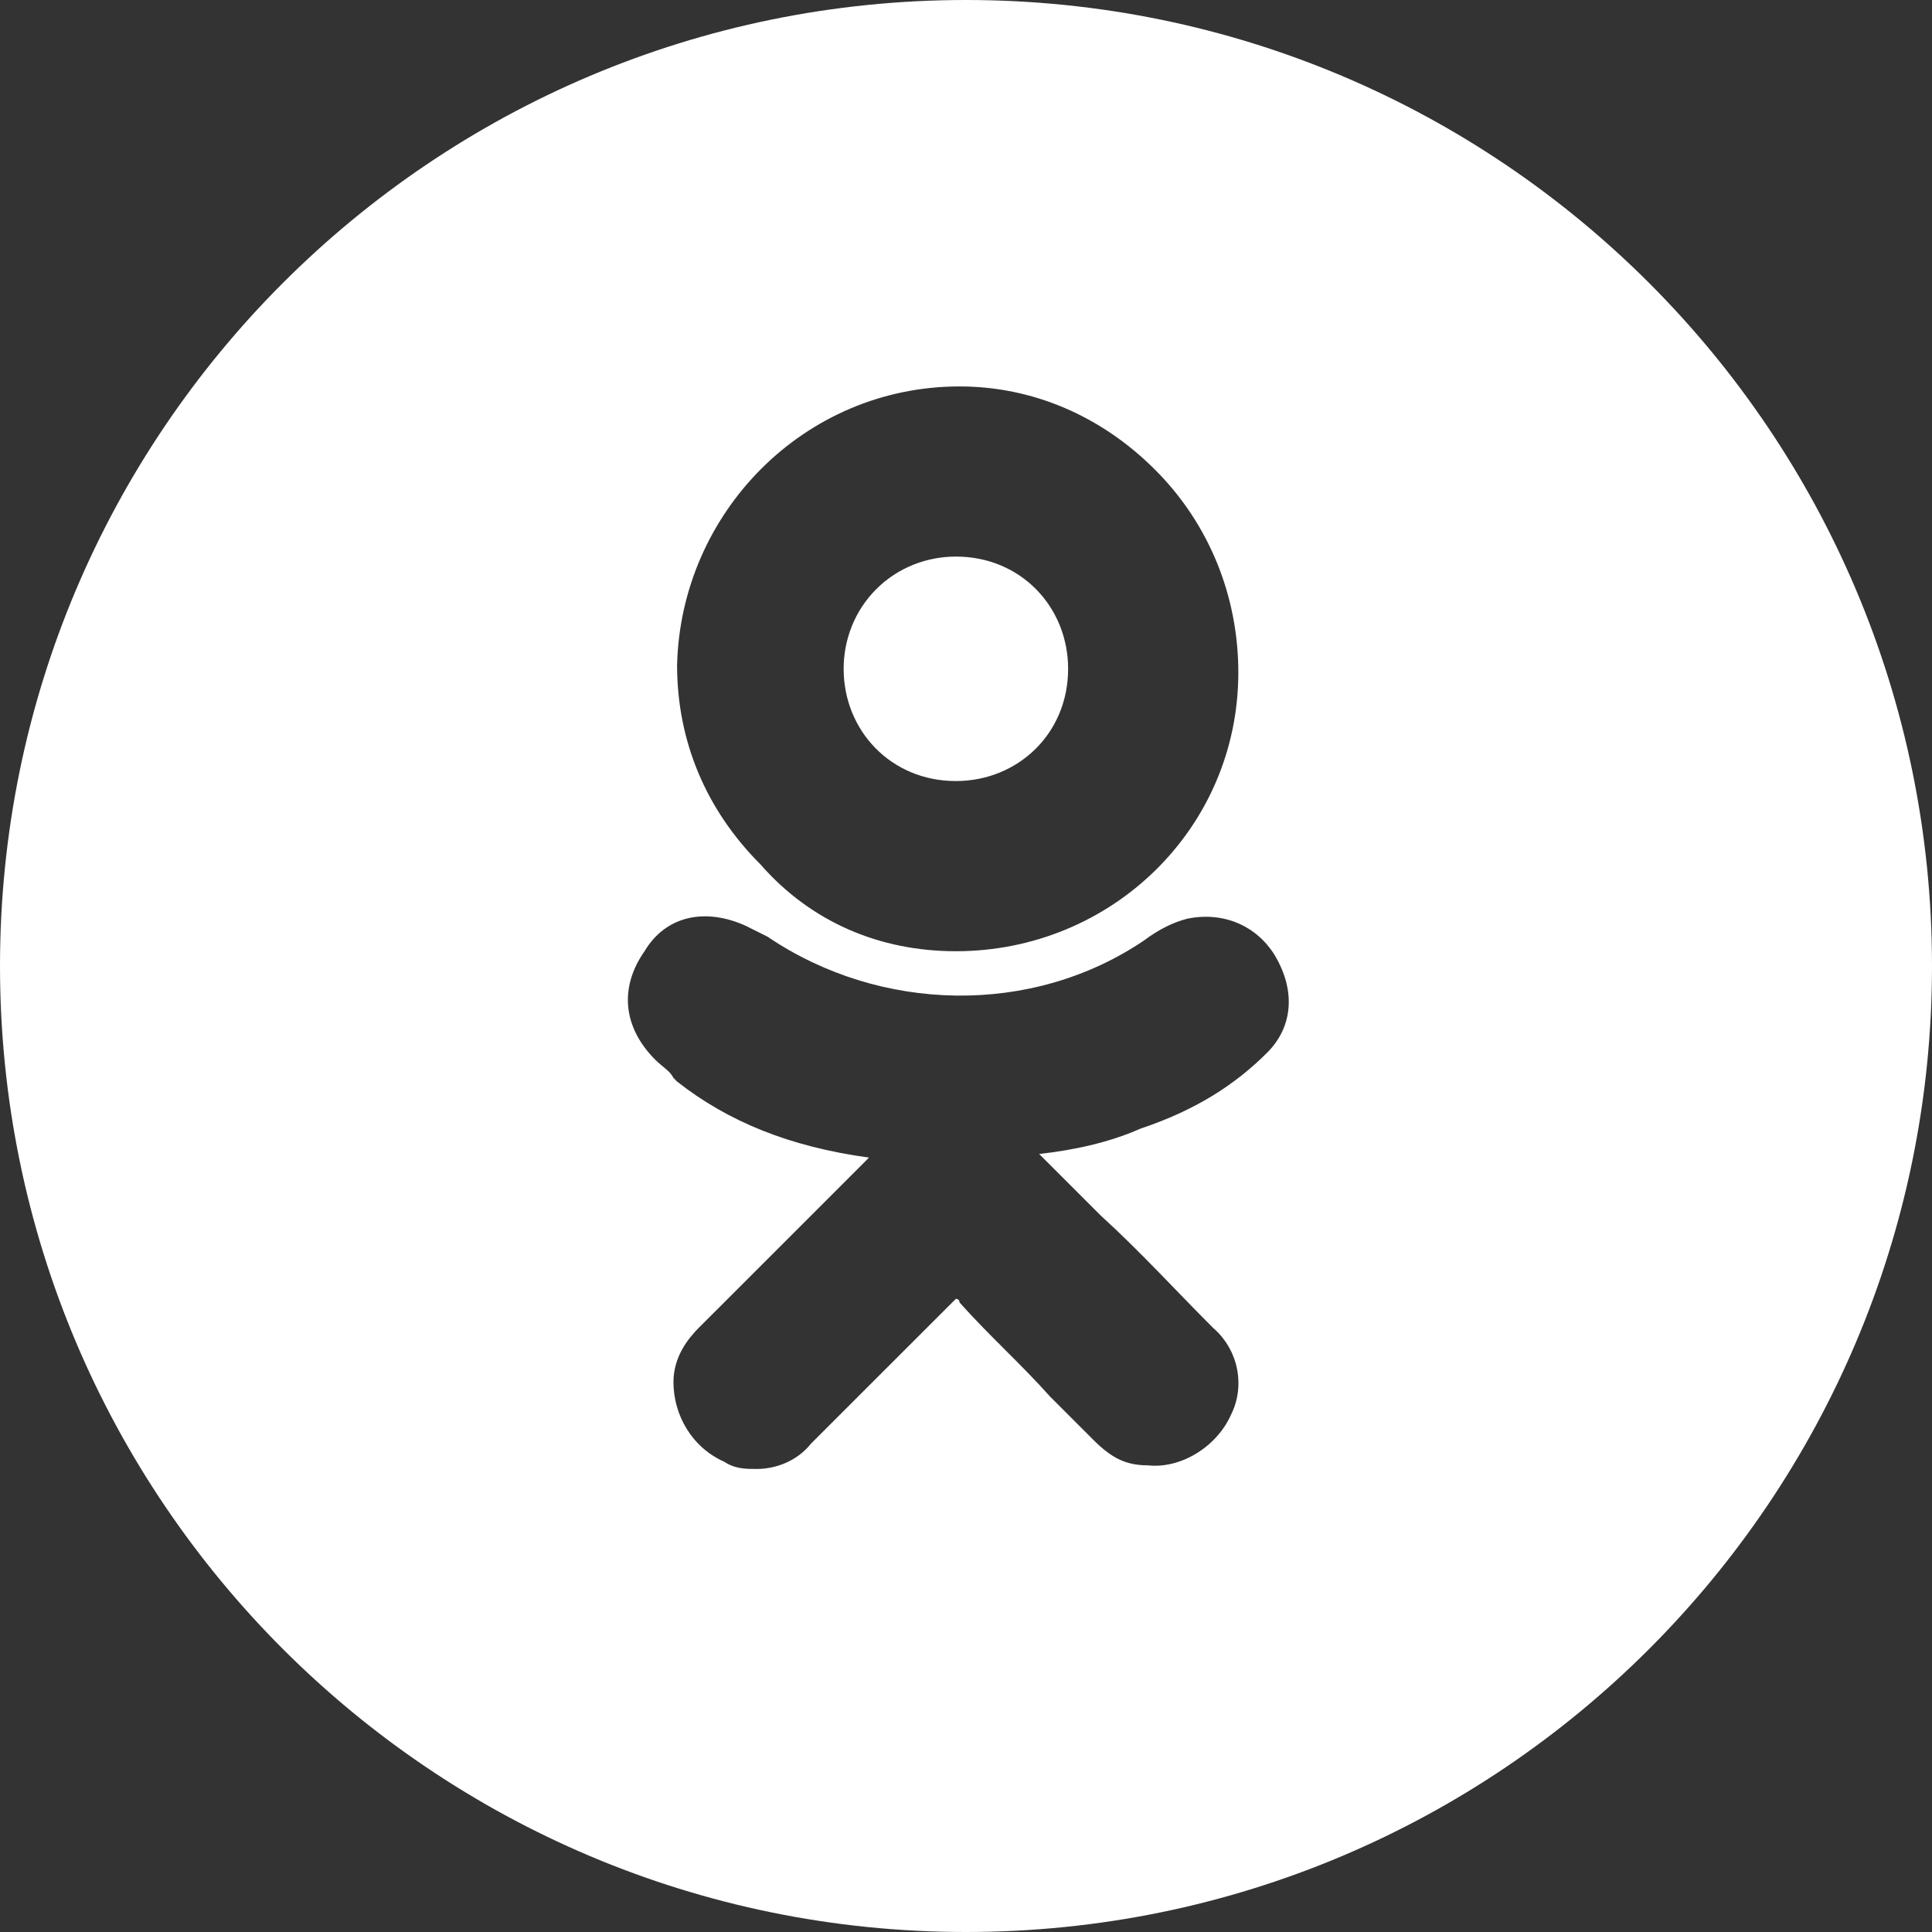 <?xml version="1.0" encoding="UTF-8"?> <svg xmlns="http://www.w3.org/2000/svg" width="48" height="48" viewBox="0 0 48 48" fill="none"><rect x="0" y="0" width="48" height="48" fill="#333333" stroke="none"/><path d="M24 0C37.255 0 48 10.745 48 24C48 37.255 37.255 48 24 48C10.745 48 0 37.255 0 24C0 10.745 10.745 0 24 0ZM18.531 23.003C17.542 22.553 16.552 22.733 16.013 23.633C15.383 24.532 15.473 25.522 16.282 26.331C16.462 26.511 16.642 26.601 16.732 26.781L16.822 26.871C18.082 27.861 19.611 28.49 21.59 28.76L20.421 29.93L17.362 32.988C17.093 33.258 16.733 33.708 16.732 34.337C16.732 35.147 17.183 35.957 17.992 36.316C18.262 36.496 18.532 36.496 18.802 36.496C19.251 36.496 19.791 36.316 20.15 35.866C21.5 34.517 22.58 33.438 23.659 32.358C23.745 32.273 23.749 32.269 23.749 32.269C23.754 32.269 23.839 32.271 23.839 32.358C24.558 33.168 25.368 33.888 26.088 34.697L27.167 35.776C27.617 36.226 27.977 36.406 28.517 36.406C29.326 36.496 30.225 35.956 30.585 35.147C30.945 34.427 30.765 33.528 30.136 32.988C29.236 32.089 28.336 31.099 27.347 30.199L25.817 28.67C26.627 28.58 27.526 28.4 28.336 28.04C29.685 27.59 30.675 26.961 31.484 26.151C32.114 25.522 32.205 24.622 31.665 23.723C31.215 23.003 30.405 22.643 29.506 22.823C29.146 22.913 28.787 23.093 28.427 23.363C25.638 25.252 21.86 25.162 19.071 23.273C18.891 23.183 18.711 23.093 18.531 23.003ZM23.839 9.601C19.971 9.601 16.912 12.748 16.822 16.526C16.822 18.415 17.542 20.124 18.892 21.474C20.151 22.913 21.86 23.633 23.749 23.633C27.617 23.633 30.766 20.574 30.766 16.706C30.765 14.817 30.046 13.018 28.696 11.669C27.347 10.32 25.638 9.601 23.839 9.601ZM23.749 13.828C25.368 13.828 26.537 15.087 26.537 16.616C26.537 18.235 25.278 19.405 23.749 19.405C22.13 19.405 20.96 18.145 20.96 16.616C20.96 15.897 21.23 15.177 21.77 14.638C22.309 14.098 23.029 13.828 23.749 13.828Z" fill="white"></path></svg> 